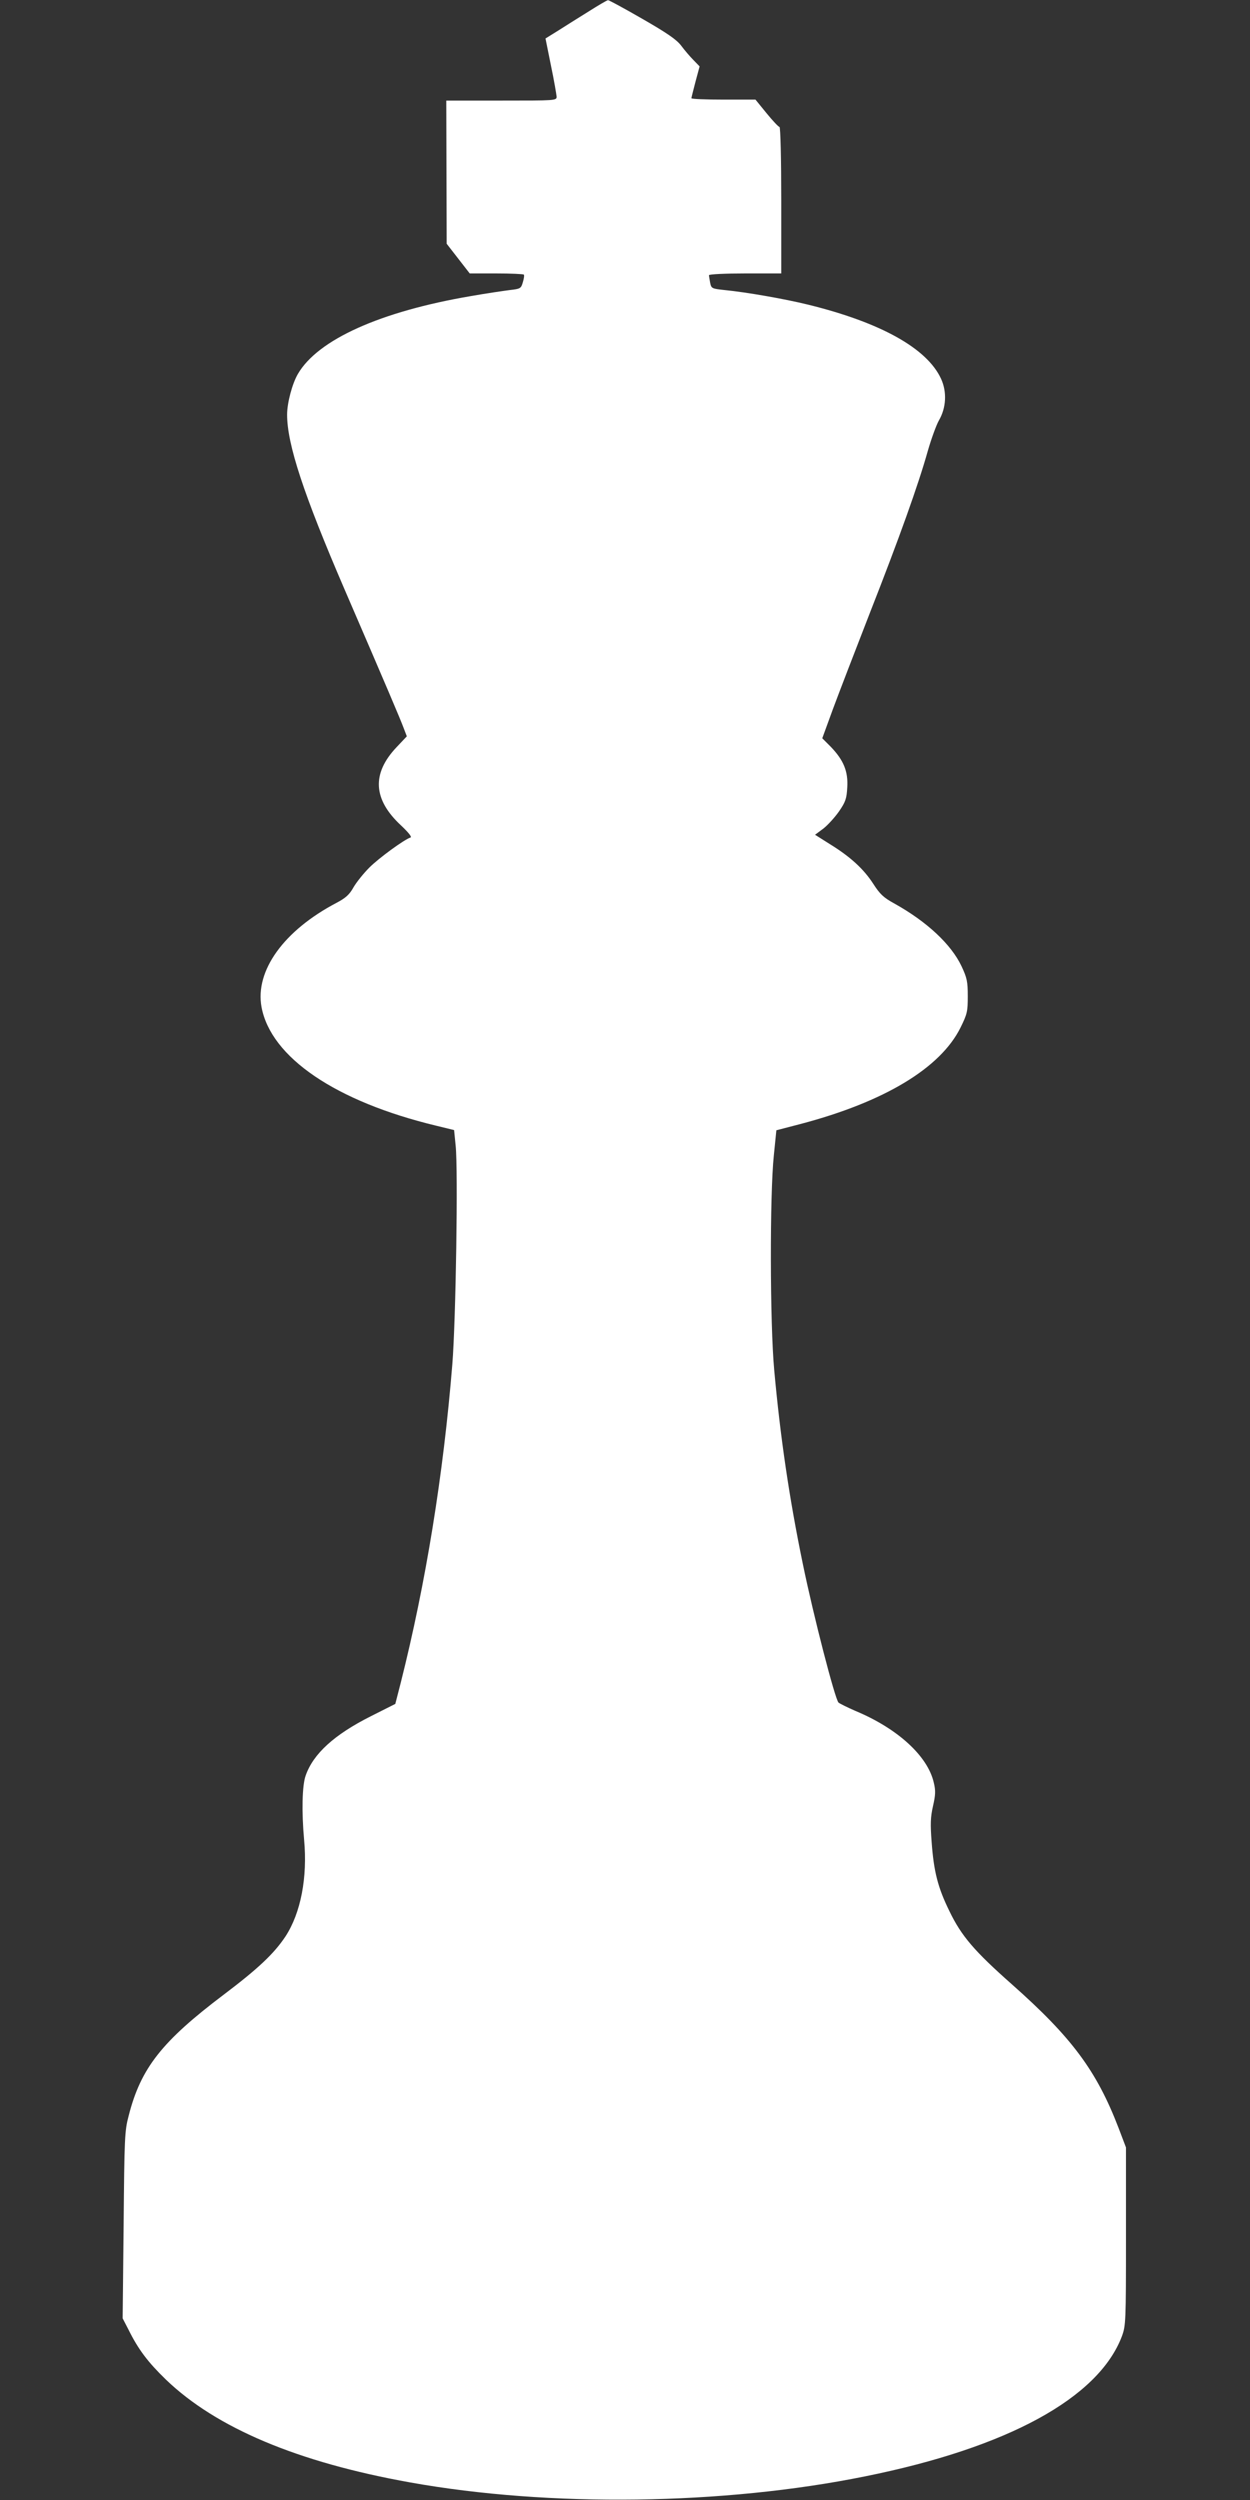 <?xml version="1.0" standalone="no"?>
<!DOCTYPE svg PUBLIC "-//W3C//DTD SVG 20010904//EN"
 "http://www.w3.org/TR/2001/REC-SVG-20010904/DTD/svg10.dtd">
<svg version="1.0" xmlns="http://www.w3.org/2000/svg"
 width="640pt" height="1280pt" viewBox="0 0 640 1280"
 preserveAspectRatio="xMidYMid meet">
<rect x="0" y="0" width="640" height="1280" fill="#333333" stroke="none"/>
<g transform="translate(0,1280) scale(0.1,-0.1)"
fill="#ffffff" stroke="none">
<path d="M3015 12742 c-50 -31 -120 -75 -156 -98 l-66 -41 28 -139 c16 -76 28
-148 29 -159 0 -20 -7 -20 -282 -20 l-283 0 1 -366 1 -367 59 -76 59 -76 136
0 c75 0 138 -3 141 -6 3 -3 1 -20 -5 -39 -9 -32 -13 -34 -66 -40 -31 -4 -121
-17 -200 -31 -464 -79 -784 -223 -886 -399 -29 -50 -55 -148 -55 -208 0 -152
85 -409 293 -892 222 -514 285 -663 302 -708 l18 -47 -52 -55 c-129 -136 -121
-268 22 -401 38 -36 57 -59 49 -62 -32 -10 -162 -105 -211 -154 -29 -29 -66
-75 -81 -101 -21 -38 -41 -55 -86 -79 -271 -142 -419 -348 -385 -534 48 -258
380 -484 896 -608 l90 -22 8 -80 c13 -126 1 -893 -17 -1119 -46 -567 -136
-1122 -264 -1630 l-28 -109 -125 -63 c-187 -94 -295 -192 -334 -304 -18 -49
-21 -186 -8 -328 18 -194 -17 -375 -95 -495 -59 -89 -141 -166 -317 -299 -315
-238 -424 -375 -486 -619 -21 -78 -22 -113 -26 -560 l-5 -478 30 -58 c50 -101
99 -166 192 -256 257 -247 674 -423 1250 -526 714 -128 1604 -116 2329 31 730
147 1195 401 1315 717 20 55 21 71 21 512 l0 455 -38 100 c-113 294 -240 464
-547 736 -191 169 -258 247 -319 374 -59 120 -80 202 -91 354 -7 91 -6 127 7
184 13 57 14 79 4 120 -31 136 -185 277 -401 367 -41 18 -80 37 -87 43 -18 19
-127 439 -183 712 -69 334 -115 648 -146 990 -22 239 -23 899 -2 1099 l13 129
123 32 c429 113 717 286 820 494 34 69 37 82 37 160 0 76 -4 94 -32 154 -53
112 -177 228 -344 321 -55 30 -74 48 -108 101 -49 76 -118 139 -222 203 l-76
48 43 32 c23 18 59 58 80 88 33 48 39 65 42 123 5 82 -19 139 -84 207 l-44 44
54 148 c30 81 115 302 189 492 152 387 249 659 297 830 18 63 44 134 57 157
38 65 42 147 11 214 -72 156 -310 288 -680 379 -122 30 -317 64 -429 75 -64 7
-67 8 -73 37 -3 17 -6 34 -6 39 0 5 83 9 185 9 l185 0 0 375 c0 211 -4 375 -9
375 -5 0 -35 32 -66 70 l-57 70 -164 0 c-90 0 -164 3 -164 7 0 4 10 42 21 85
l21 78 -32 33 c-17 17 -46 51 -63 74 -24 31 -72 64 -199 137 -92 53 -171 96
-175 95 -5 0 -49 -26 -98 -57z"/>
</g>
</svg>
